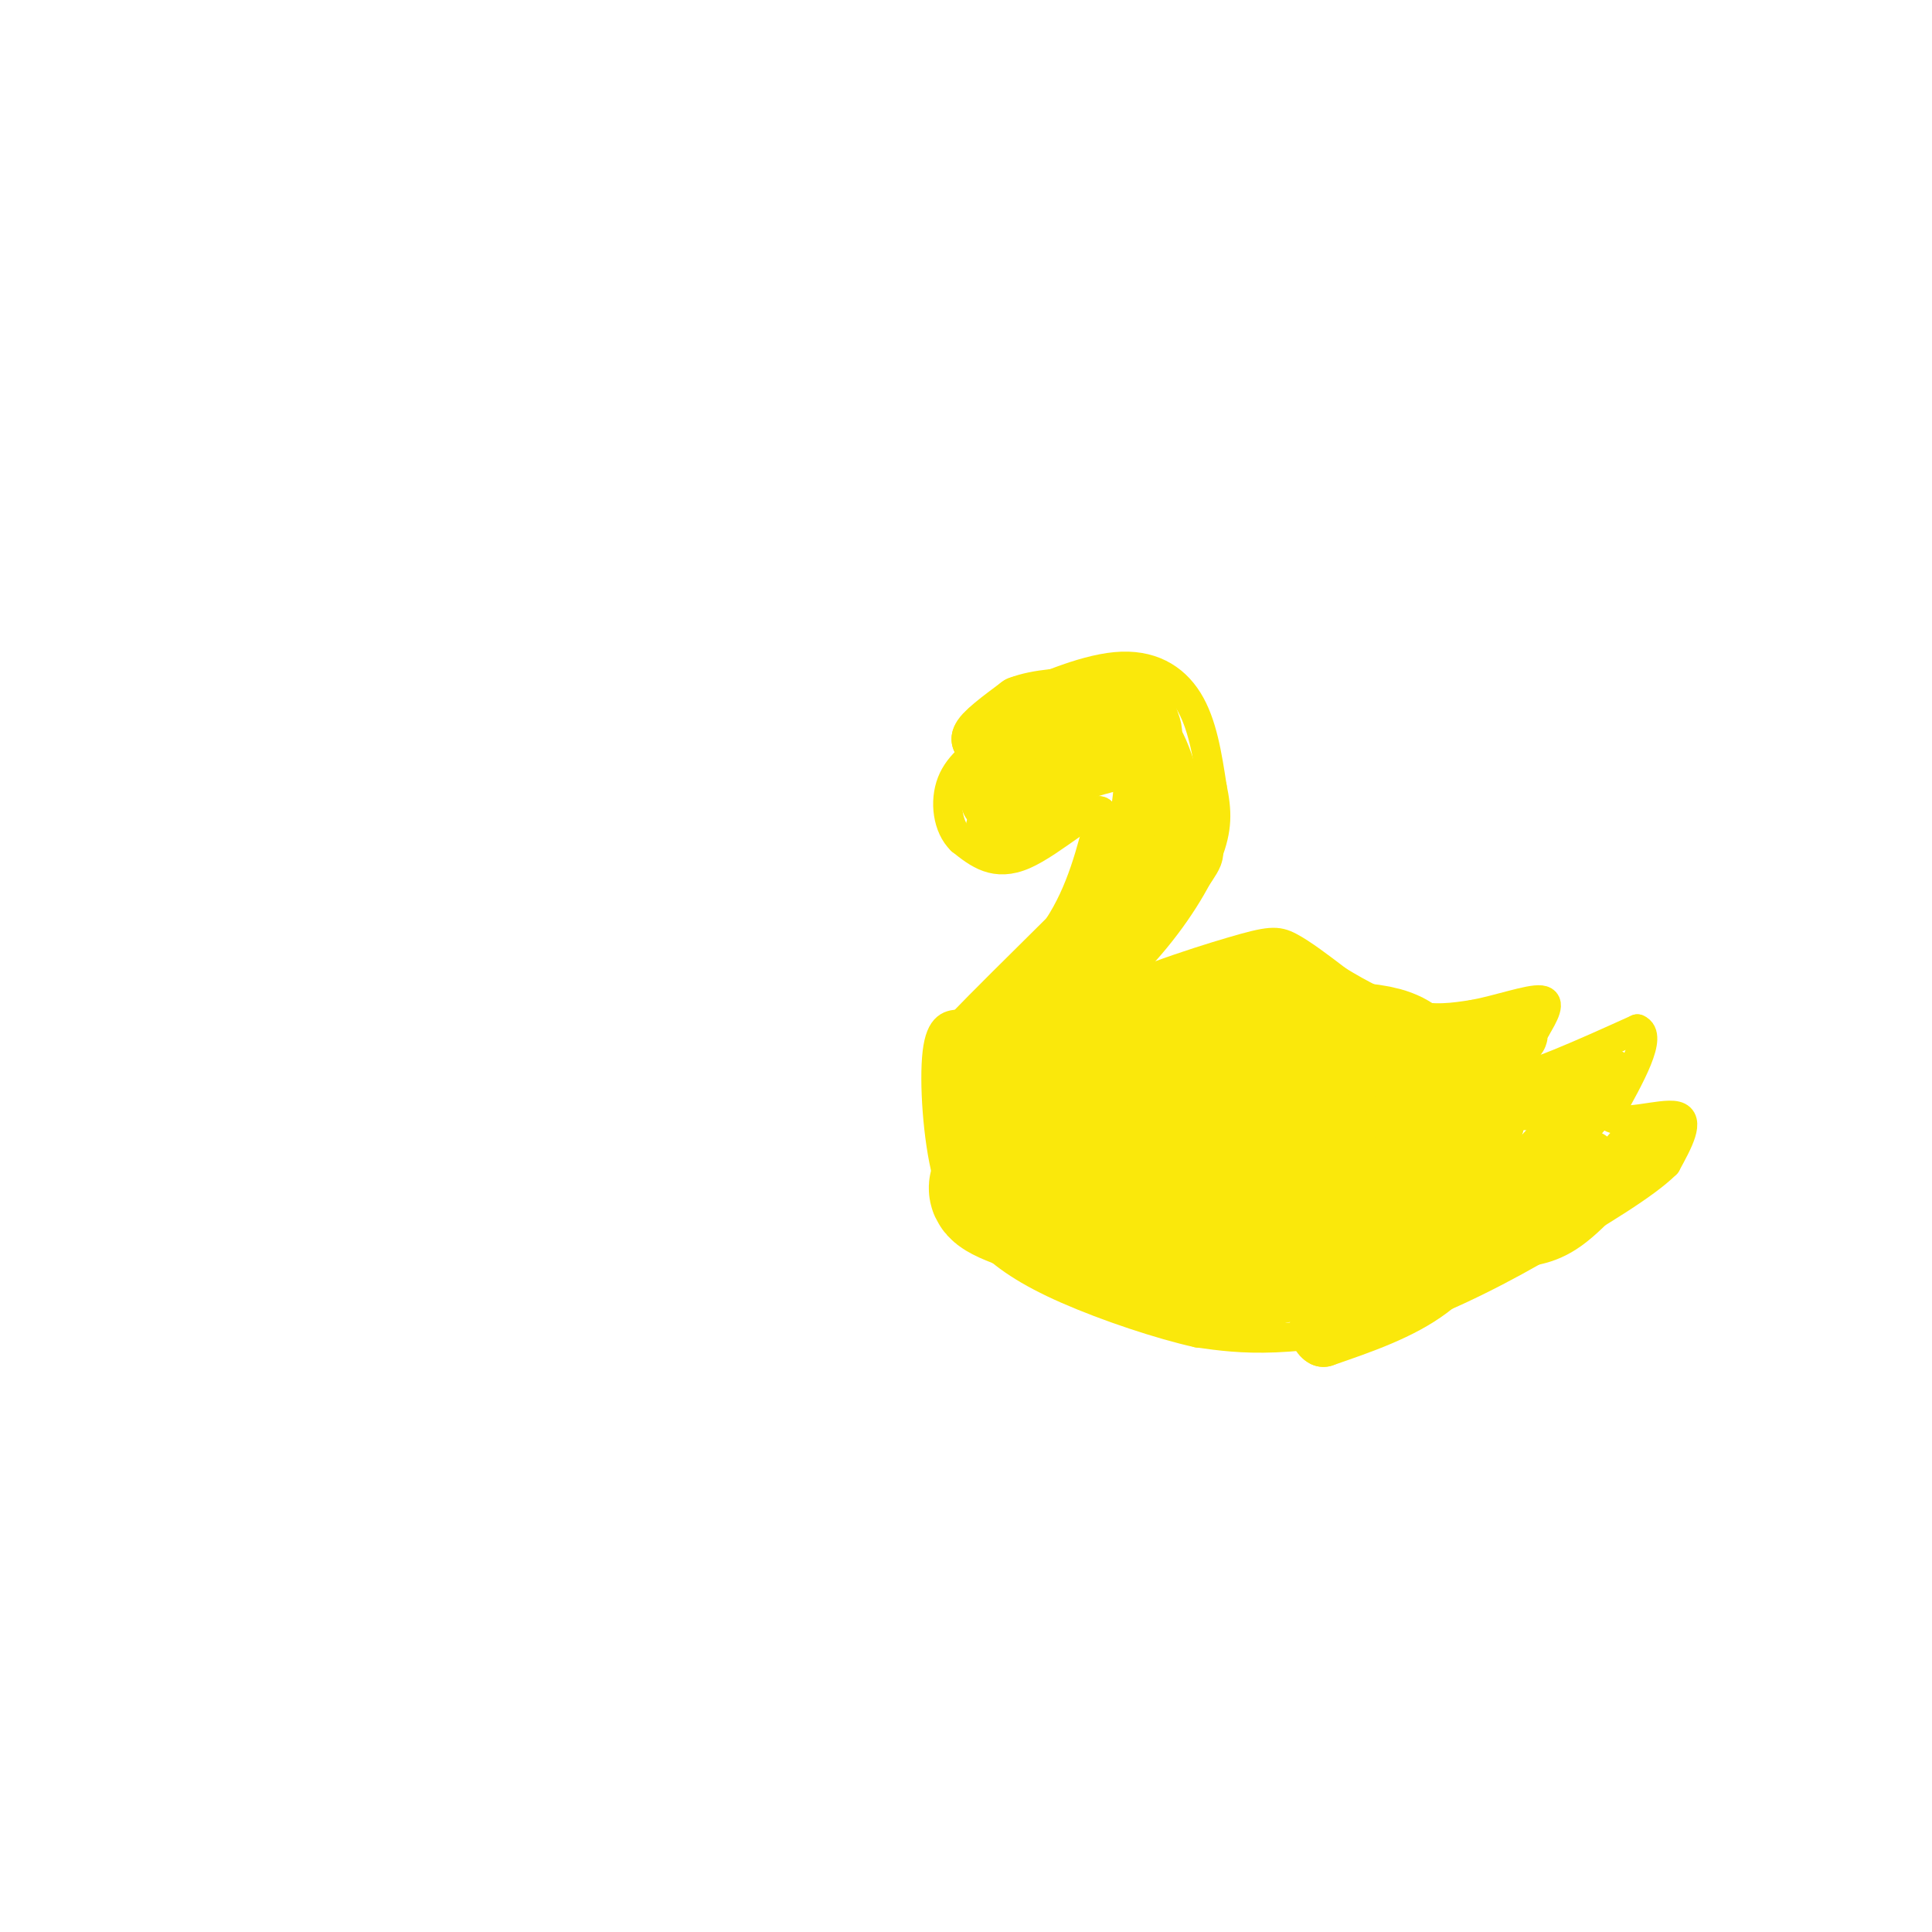 <svg viewBox='0 0 400 400' version='1.1' xmlns='http://www.w3.org/2000/svg' xmlns:xlink='http://www.w3.org/1999/xlink'><g fill='none' stroke='#fae80b' stroke-width='6' stroke-linecap='round' stroke-linejoin='round'><path d='M207,158c-0.351,-3.590 -0.702,-7.180 -1,-9c-0.298,-1.820 -0.544,-1.869 4,-4c4.544,-2.131 13.877,-6.343 21,-7c7.123,-0.657 12.035,2.241 15,7c2.965,4.759 3.982,11.380 5,18'/><path d='M251,163c1.048,5.012 1.167,8.542 -1,14c-2.167,5.458 -6.619,12.845 -13,20c-6.381,7.155 -14.690,14.077 -23,21'/><path d='M214,218c-3.013,1.900 0.955,-3.852 10,-9c9.045,-5.148 23.166,-9.694 31,-12c7.834,-2.306 9.381,-2.373 12,-1c2.619,1.373 6.309,4.187 10,7'/><path d='M277,203c4.311,2.644 10.089,5.756 15,7c4.911,1.244 8.956,0.622 13,0'/><path d='M305,210c5.178,-0.933 11.622,-3.267 14,-3c2.378,0.267 0.689,3.133 -1,6'/><path d='M318,213c-2.422,3.600 -7.978,9.600 -5,10c2.978,0.400 14.489,-4.800 26,-10'/><path d='M339,213c3.333,1.333 -1.333,9.667 -6,18'/><path d='M333,231c2.267,2.356 10.933,-0.756 14,0c3.067,0.756 0.533,5.378 -2,10'/><path d='M345,241c-4.333,4.333 -14.167,10.167 -24,16'/><path d='M321,257c-9.369,5.560 -20.792,11.458 -31,15c-10.208,3.542 -19.202,4.726 -26,5c-6.798,0.274 -11.399,-0.363 -16,-1'/><path d='M248,276c-7.667,-1.690 -18.833,-5.417 -27,-9c-8.167,-3.583 -13.333,-7.024 -17,-11c-3.667,-3.976 -5.833,-8.488 -8,-13'/><path d='M196,243c-1.911,-7.311 -2.689,-19.089 -2,-25c0.689,-5.911 2.844,-5.956 5,-6'/><path d='M199,212c4.167,-4.333 12.083,-12.167 20,-20'/><path d='M219,192c4.833,-7.333 6.917,-15.667 9,-24'/><path d='M228,168c-1.578,-1.600 -10.022,6.400 -16,9c-5.978,2.600 -9.489,-0.200 -13,-3'/><path d='M199,174c-2.867,-2.733 -3.533,-8.067 -2,-12c1.533,-3.933 5.267,-6.467 9,-9'/><path d='M206,153c2.167,-2.000 3.083,-2.500 4,-3'/><path d='M210,150c0.000,0.000 -11.000,10.000 -11,10'/><path d='M199,160c-2.167,2.167 -2.083,2.583 -2,3'/></g>
<g fill='none' stroke='#fae80b' stroke-width='28' stroke-linecap='round' stroke-linejoin='round'><path d='M237,231c0.417,-2.417 0.833,-4.833 2,-6c1.167,-1.167 3.083,-1.083 5,-1'/><path d='M244,224c1.250,-1.119 1.875,-3.417 10,-5c8.125,-1.583 23.750,-2.452 31,-1c7.250,1.452 6.125,5.226 5,9'/><path d='M290,227c2.833,2.000 7.417,2.500 12,3'/><path d='M302,230c-3.119,4.702 -16.917,14.958 -28,19c-11.083,4.042 -19.452,1.869 -18,1c1.452,-0.869 12.726,-0.435 24,0'/><path d='M280,250c6.464,0.357 10.625,1.250 3,0c-7.625,-1.250 -27.036,-4.643 -31,-7c-3.964,-2.357 7.518,-3.679 19,-5'/><path d='M278,257c0.000,0.000 -23.000,5.000 -23,5'/><path d='M255,262c-11.000,-1.333 -27.000,-7.167 -43,-13'/><path d='M212,249c-7.833,-2.833 -5.917,-3.417 -4,-4'/><path d='M222,237c0.000,0.000 -15.000,-5.000 -15,-5'/><path d='M207,232c-2.500,-1.000 -1.250,-1.000 0,-1'/></g>
<g fill='none' stroke='#fae80b' stroke-width='12' stroke-linecap='round' stroke-linejoin='round'><path d='M202,219c0.000,0.000 5.000,-6.000 5,-6'/><path d='M207,213c2.333,-2.500 5.667,-5.750 9,-9'/><path d='M216,204c3.000,-3.167 6.000,-6.583 9,-10'/><path d='M225,194c3.000,-4.500 6.000,-10.750 9,-17'/><path d='M234,177c2.000,-6.000 2.500,-12.500 3,-19'/><path d='M237,158c-3.667,-2.167 -14.333,1.917 -25,6'/><path d='M212,164c-4.778,0.044 -4.222,-2.844 -2,-5c2.222,-2.156 6.111,-3.578 10,-5'/><path d='M220,154c2.800,-0.689 4.800,0.089 3,0c-1.800,-0.089 -7.400,-1.044 -13,-2'/><path d='M210,152c-3.000,2.000 -4.000,8.000 -5,14'/><path d='M205,166c1.667,2.167 8.333,0.583 15,-1'/><path d='M220,165c0.500,0.667 -5.750,2.833 -12,5'/><path d='M208,170c-2.333,1.167 -2.167,1.583 -2,2'/><path d='M206,172c1.911,-1.511 7.689,-6.289 9,-10c1.311,-3.711 -1.844,-6.356 -5,-9'/><path d='M210,153c-2.000,-1.500 -4.500,-0.750 -7,0'/><path d='M203,153c0.167,-1.167 4.083,-4.083 8,-7'/><path d='M211,146c3.833,-1.500 9.417,-1.750 15,-2'/><path d='M226,144c4.200,-0.533 7.200,-0.867 9,0c1.800,0.867 2.400,2.933 3,5'/><path d='M238,149c0.778,1.756 1.222,3.644 0,4c-1.222,0.356 -4.111,-0.822 -7,-2'/><path d='M231,151c0.156,-1.022 4.044,-2.578 7,1c2.956,3.578 4.978,12.289 7,21'/><path d='M245,173c1.978,3.667 3.422,2.333 1,6c-2.422,3.667 -8.711,12.333 -15,21'/><path d='M231,200c-5.167,5.167 -10.583,7.583 -16,10'/><path d='M224,224c2.083,-3.833 4.167,-7.667 7,-10c2.833,-2.333 6.417,-3.167 10,-4'/><path d='M241,210c6.333,-2.167 17.167,-5.583 28,-9'/><path d='M269,201c-1.167,0.333 -18.083,5.667 -35,11'/><path d='M234,212c-10.111,3.711 -17.889,7.489 -20,9c-2.111,1.511 1.444,0.756 5,0'/><path d='M298,218c0.000,0.000 15.000,-4.000 15,-4'/><path d='M313,214c2.500,-0.333 1.250,0.833 0,2'/><path d='M316,228c0.000,0.000 17.000,-5.000 17,-5'/><path d='M333,223c-2.167,4.667 -16.083,18.833 -30,33'/><path d='M303,256c-7.689,6.689 -11.911,6.911 -10,6c1.911,-0.911 9.956,-2.956 18,-5'/><path d='M311,257c4.978,-0.911 8.422,-0.689 13,-4c4.578,-3.311 10.289,-10.156 16,-17'/><path d='M340,236c0.578,0.067 -5.978,8.733 -12,13c-6.022,4.267 -11.511,4.133 -17,4'/><path d='M311,253c-5.000,3.289 -9.000,9.511 -15,14c-6.000,4.489 -14.000,7.244 -22,10'/><path d='M274,277c-2.917,-1.488 0.792,-10.208 8,-14c7.208,-3.792 17.917,-2.655 25,-5c7.083,-2.345 10.542,-8.173 14,-14'/><path d='M321,244c3.667,-3.000 5.833,-3.500 8,-4'/></g>
</svg>